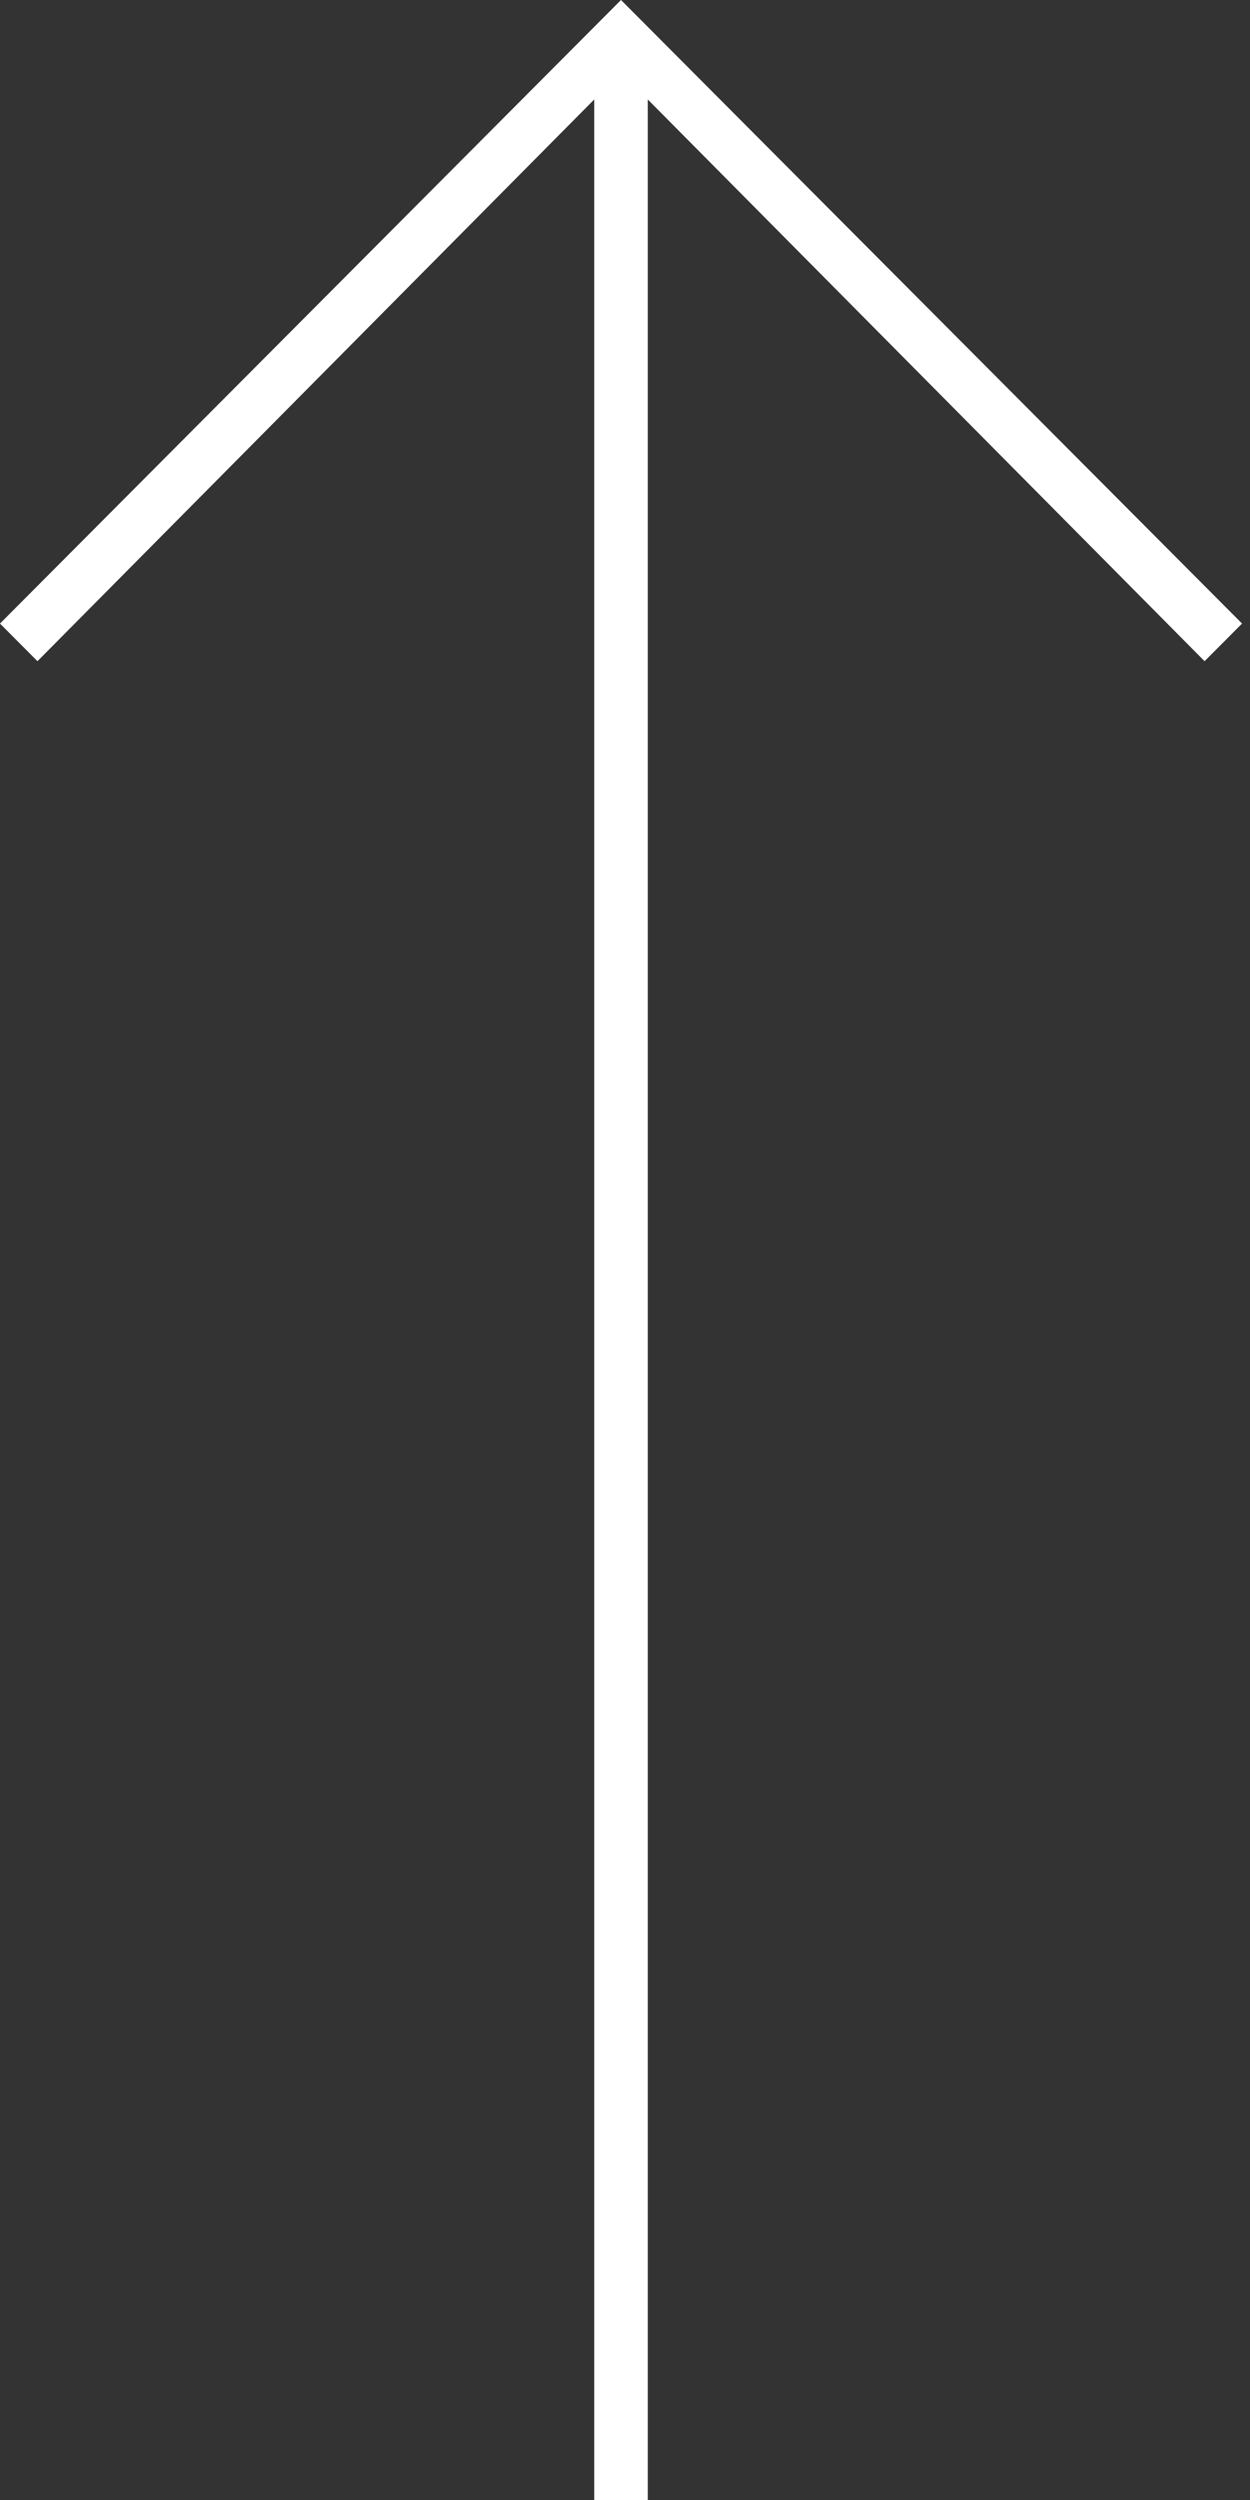 <svg width="41" height="82" viewBox="0 0 41 82" fill="none" xmlns="http://www.w3.org/2000/svg">
<rect x="0" y="0" width="41" height="82" fill="#333333" stroke="none"/>
<path fill-rule="evenodd" clip-rule="evenodd" d="M19.491 3.262L19.491 82L21.247 82L21.247 3.262L39.51 21.687L40.739 20.453L20.369 -8.90376e-07L6.8265e-06 20.453L1.229 21.687L19.491 3.262Z" fill="white"/>
</svg>
